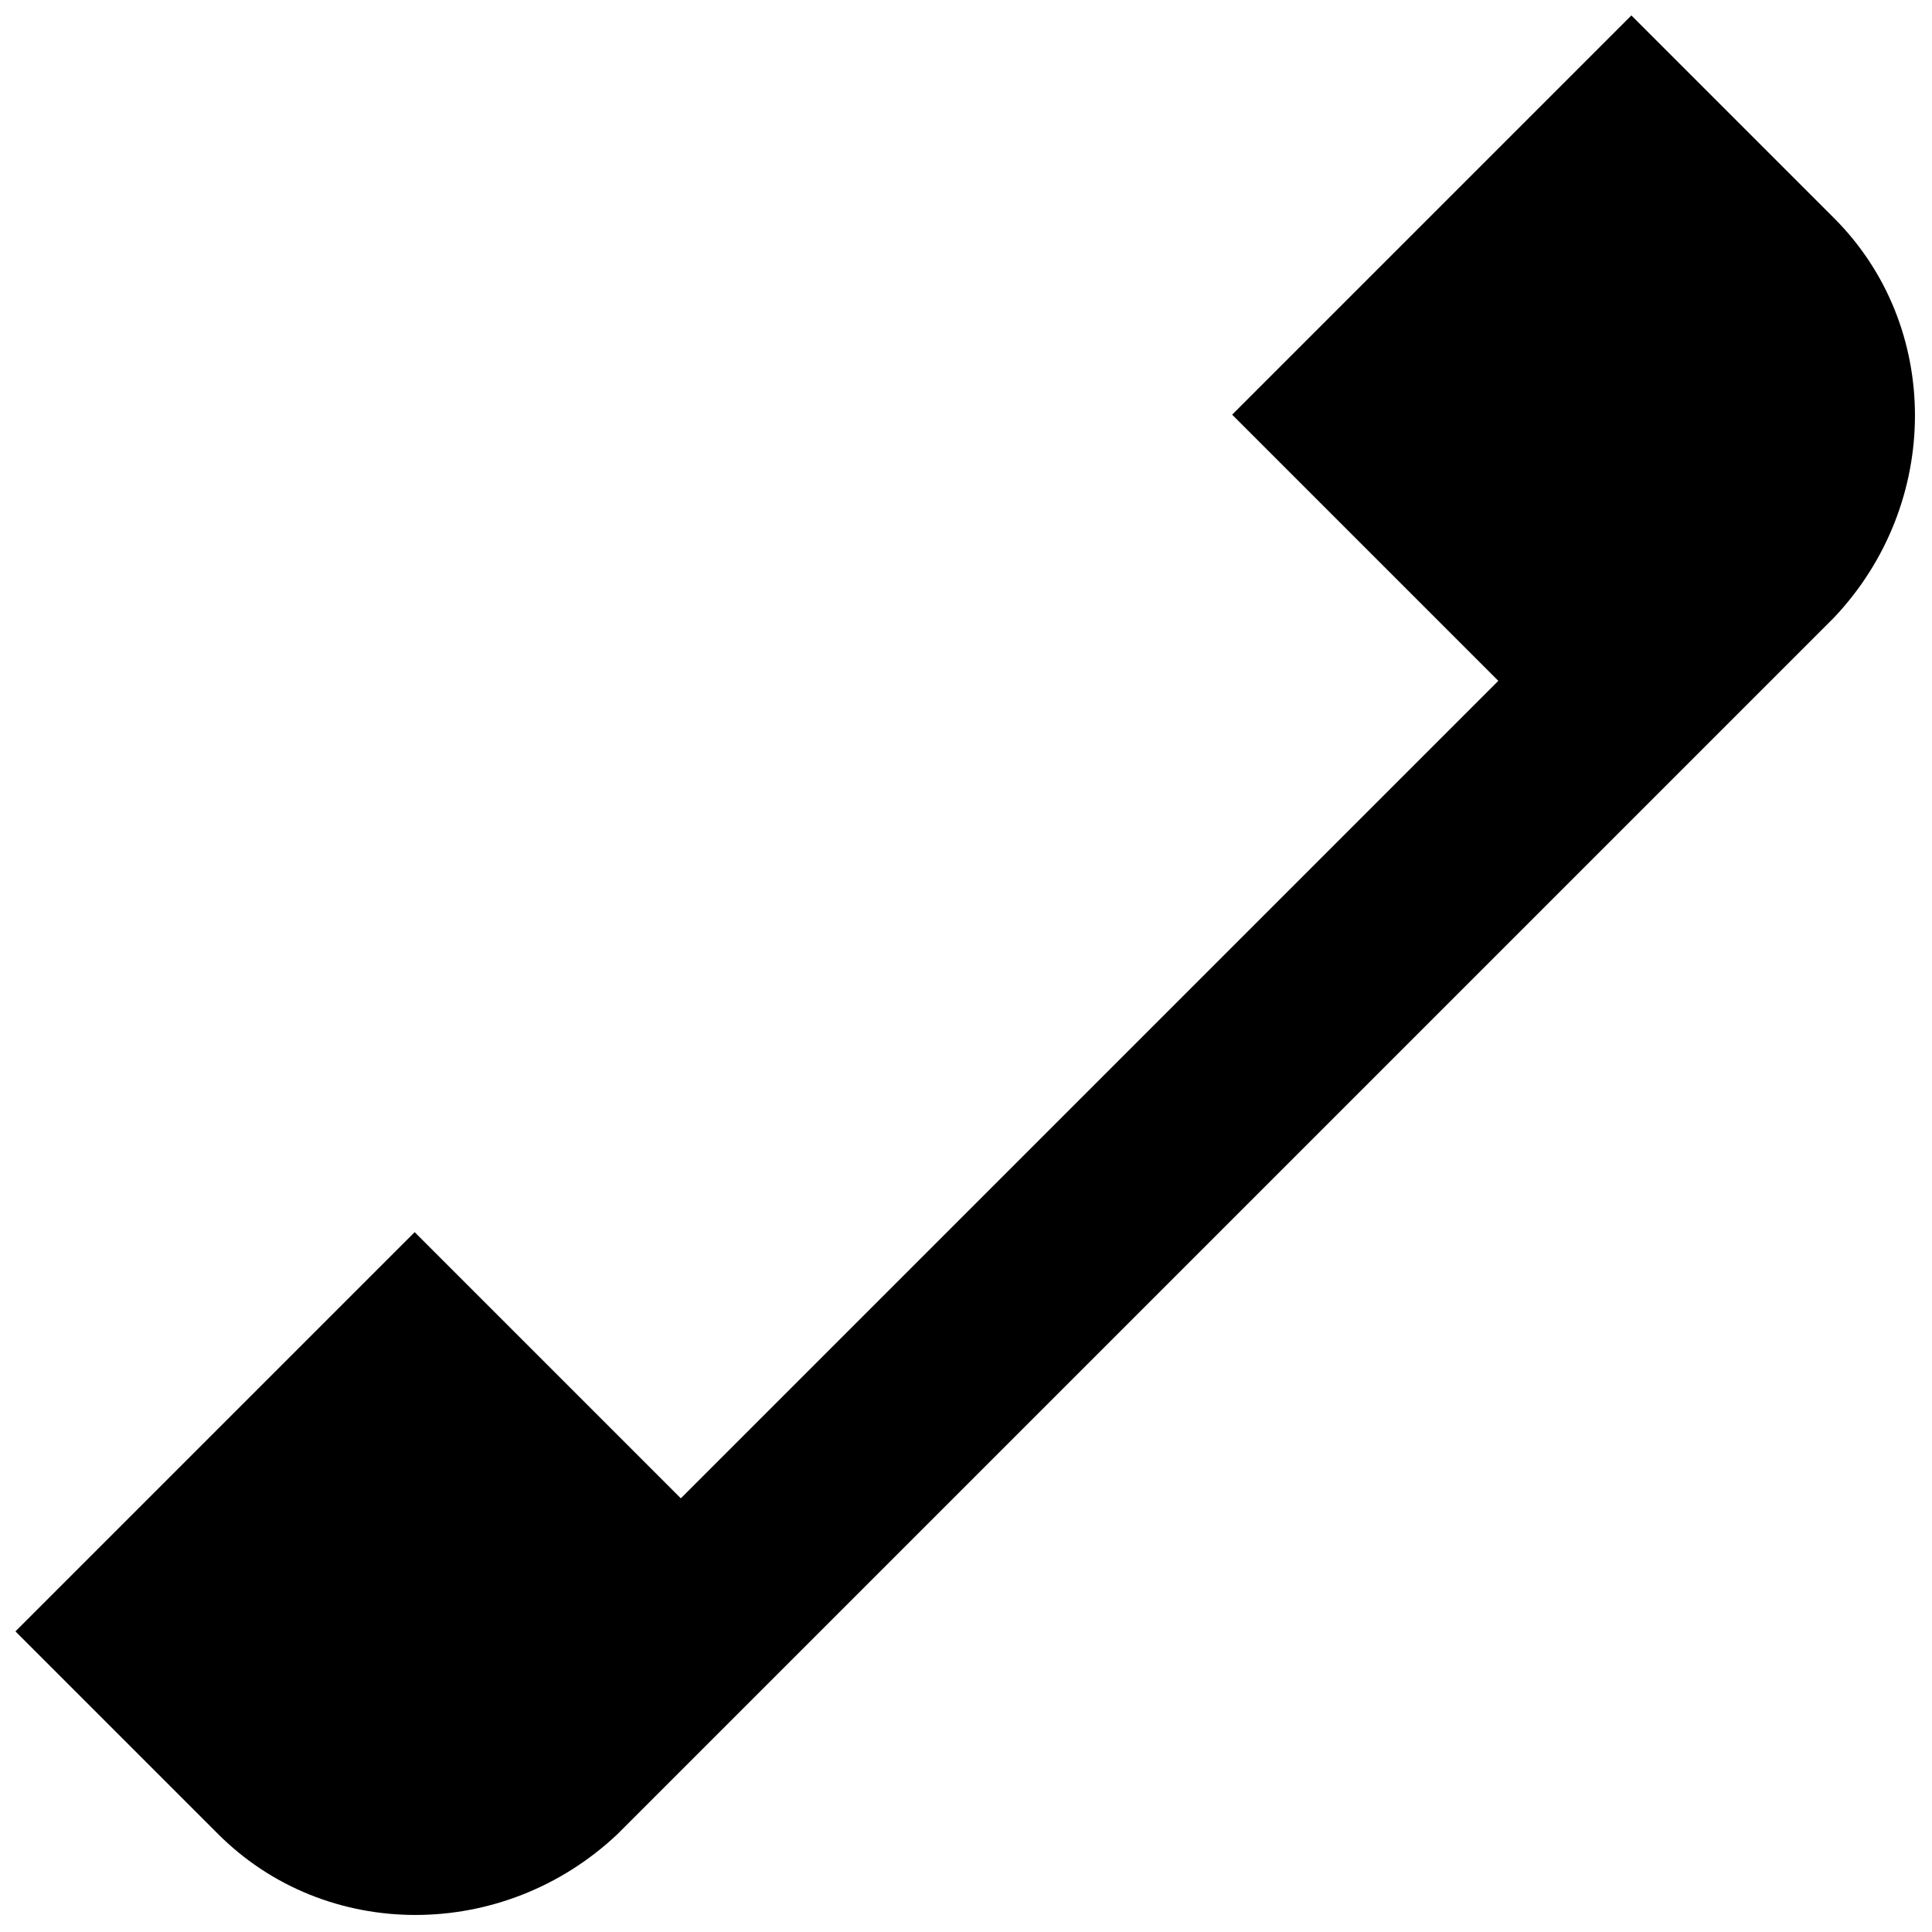 <?xml version="1.0" encoding="UTF-8"?>
<!-- The Best Svg Icon site in the world: iconSvg.co, Visit us! https://iconsvg.co -->
<svg width="800px" height="800px" version="1.1" viewBox="144 144 512 512" xmlns="http://www.w3.org/2000/svg">
 <defs>
  <clipPath id="a">
   <path d="m148.09 148.09h503.81v503.81h-503.81z"/>
  </clipPath>
 </defs>
 <g clip-path="url(#a)">
  <path d="m630.07 307.63c-107.48 107.48-214.96 214.96-322.44 322.44-30.23 28.551-77.25 28.551-105.8 0l-53.738-53.738 105.8-105.8 70.535 70.535 216.64-216.64-70.535-70.535 105.8-105.8 53.738 53.738c28.551 28.551 28.551 75.57 0 105.8z" fill-rule="evenodd"/>
 </g>
</svg>